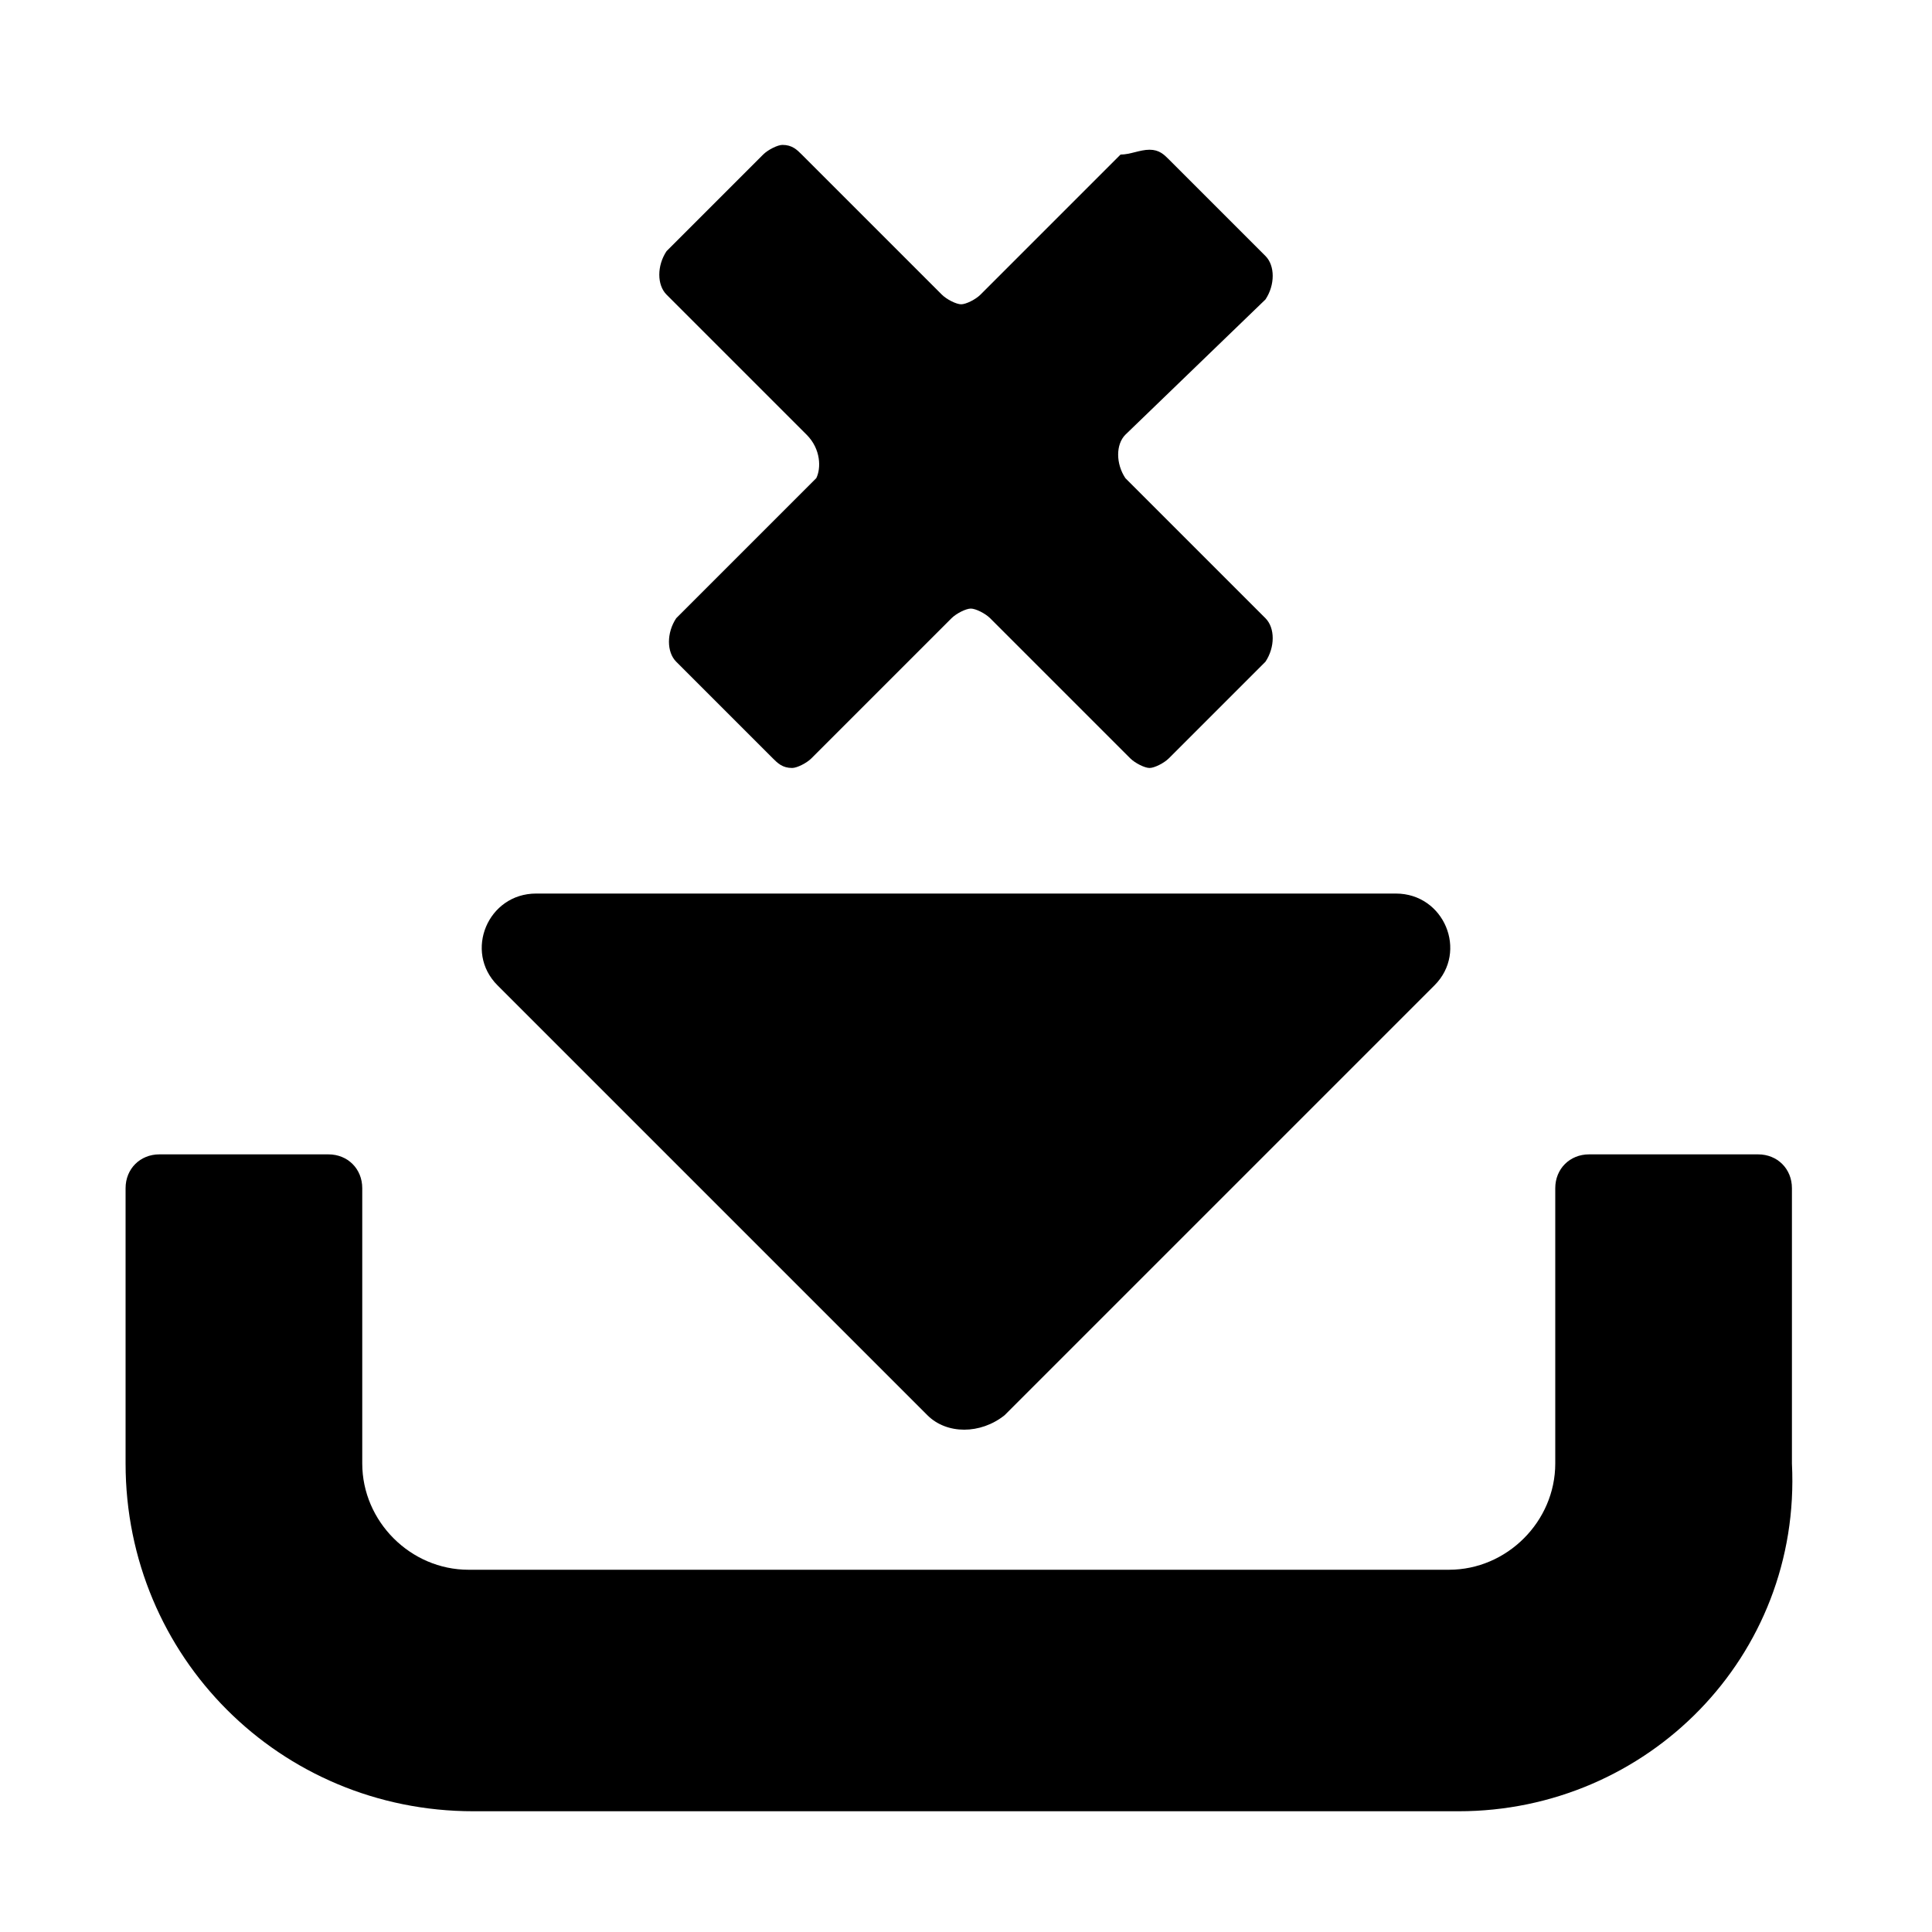 <?xml version="1.0" encoding="utf-8"?>
<!-- Generator: Adobe Illustrator 28.7.1, SVG Export Plug-In . SVG Version: 9.03 Build 54978)  -->
<svg version="1.1" baseProfile="tiny" id="Layer_1" xmlns="http://www.w3.org/2000/svg" xmlns:xlink="http://www.w3.org/1999/xlink"
	 x="0px" y="0px" viewBox="0 0 40 40" overflow="visible" xml:space="preserve">
<g id="Black_BG" display="none">
	<rect x="-3556" y="-3115.7" display="inline" width="7152" height="6096"/>
</g>
<g id="HUD_modes_x5F_icon">
</g>
<path d="M30.2,37.5H9.8c-4,0-7.2-3.2-7.2-7.2v-5.7c0-0.4,0.3-0.7,0.7-0.7h3.5c0.4,0,0.7,0.3,0.7,0.7v5.7c0,1.2,1,2.2,2.2,2.2h20.3
	c1.2,0,2.2-1,2.2-2.2v-5.7c0-0.4,0.3-0.7,0.7-0.7h3.5c0.4,0,0.7,0.3,0.7,0.7v5.7C37.3,34.3,34.1,37.5,30.2,37.5z M28.9,18.5H11.1
	c-1,0-1.5,1.2-0.8,1.9l8.9,8.9c0.4,0.4,1.1,0.4,1.6,0l8.9-8.9C30.4,19.7,29.9,18.5,28.9,18.5z"/>
<g>
	<path d="M23.8,3.1c0.2,0,0.3,0.1,0.4,0.2l2,2c0.2,0.2,0.2,0.6,0,0.9L23.3,9c-0.2,0.2-0.2,0.6,0,0.9l2.9,2.9c0.2,0.2,0.2,0.6,0,0.9
		l-2,2c-0.1,0.1-0.3,0.2-0.4,0.2s-0.3-0.1-0.4-0.2l-2.9-2.9c-0.1-0.1-0.3-0.2-0.4-0.2s-0.3,0.1-0.4,0.2l-2.9,2.9
		c-0.1,0.1-0.3,0.2-0.4,0.2c-0.2,0-0.3-0.1-0.4-0.2l-2-2c-0.2-0.2-0.2-0.6,0-0.9l2.9-2.9C17,9.7,17,9.3,16.7,9l-2.9-2.9
		c-0.2-0.2-0.2-0.6,0-0.9l2-2c0.1-0.1,0.3-0.2,0.4-0.2c0.2,0,0.3,0.1,0.4,0.2l2.9,2.9c0.1,0.1,0.3,0.2,0.4,0.2s0.3-0.1,0.4-0.2
		l2.9-2.9C23.4,3.2,23.6,3.1,23.8,3.1"/>
</g>
</svg>
